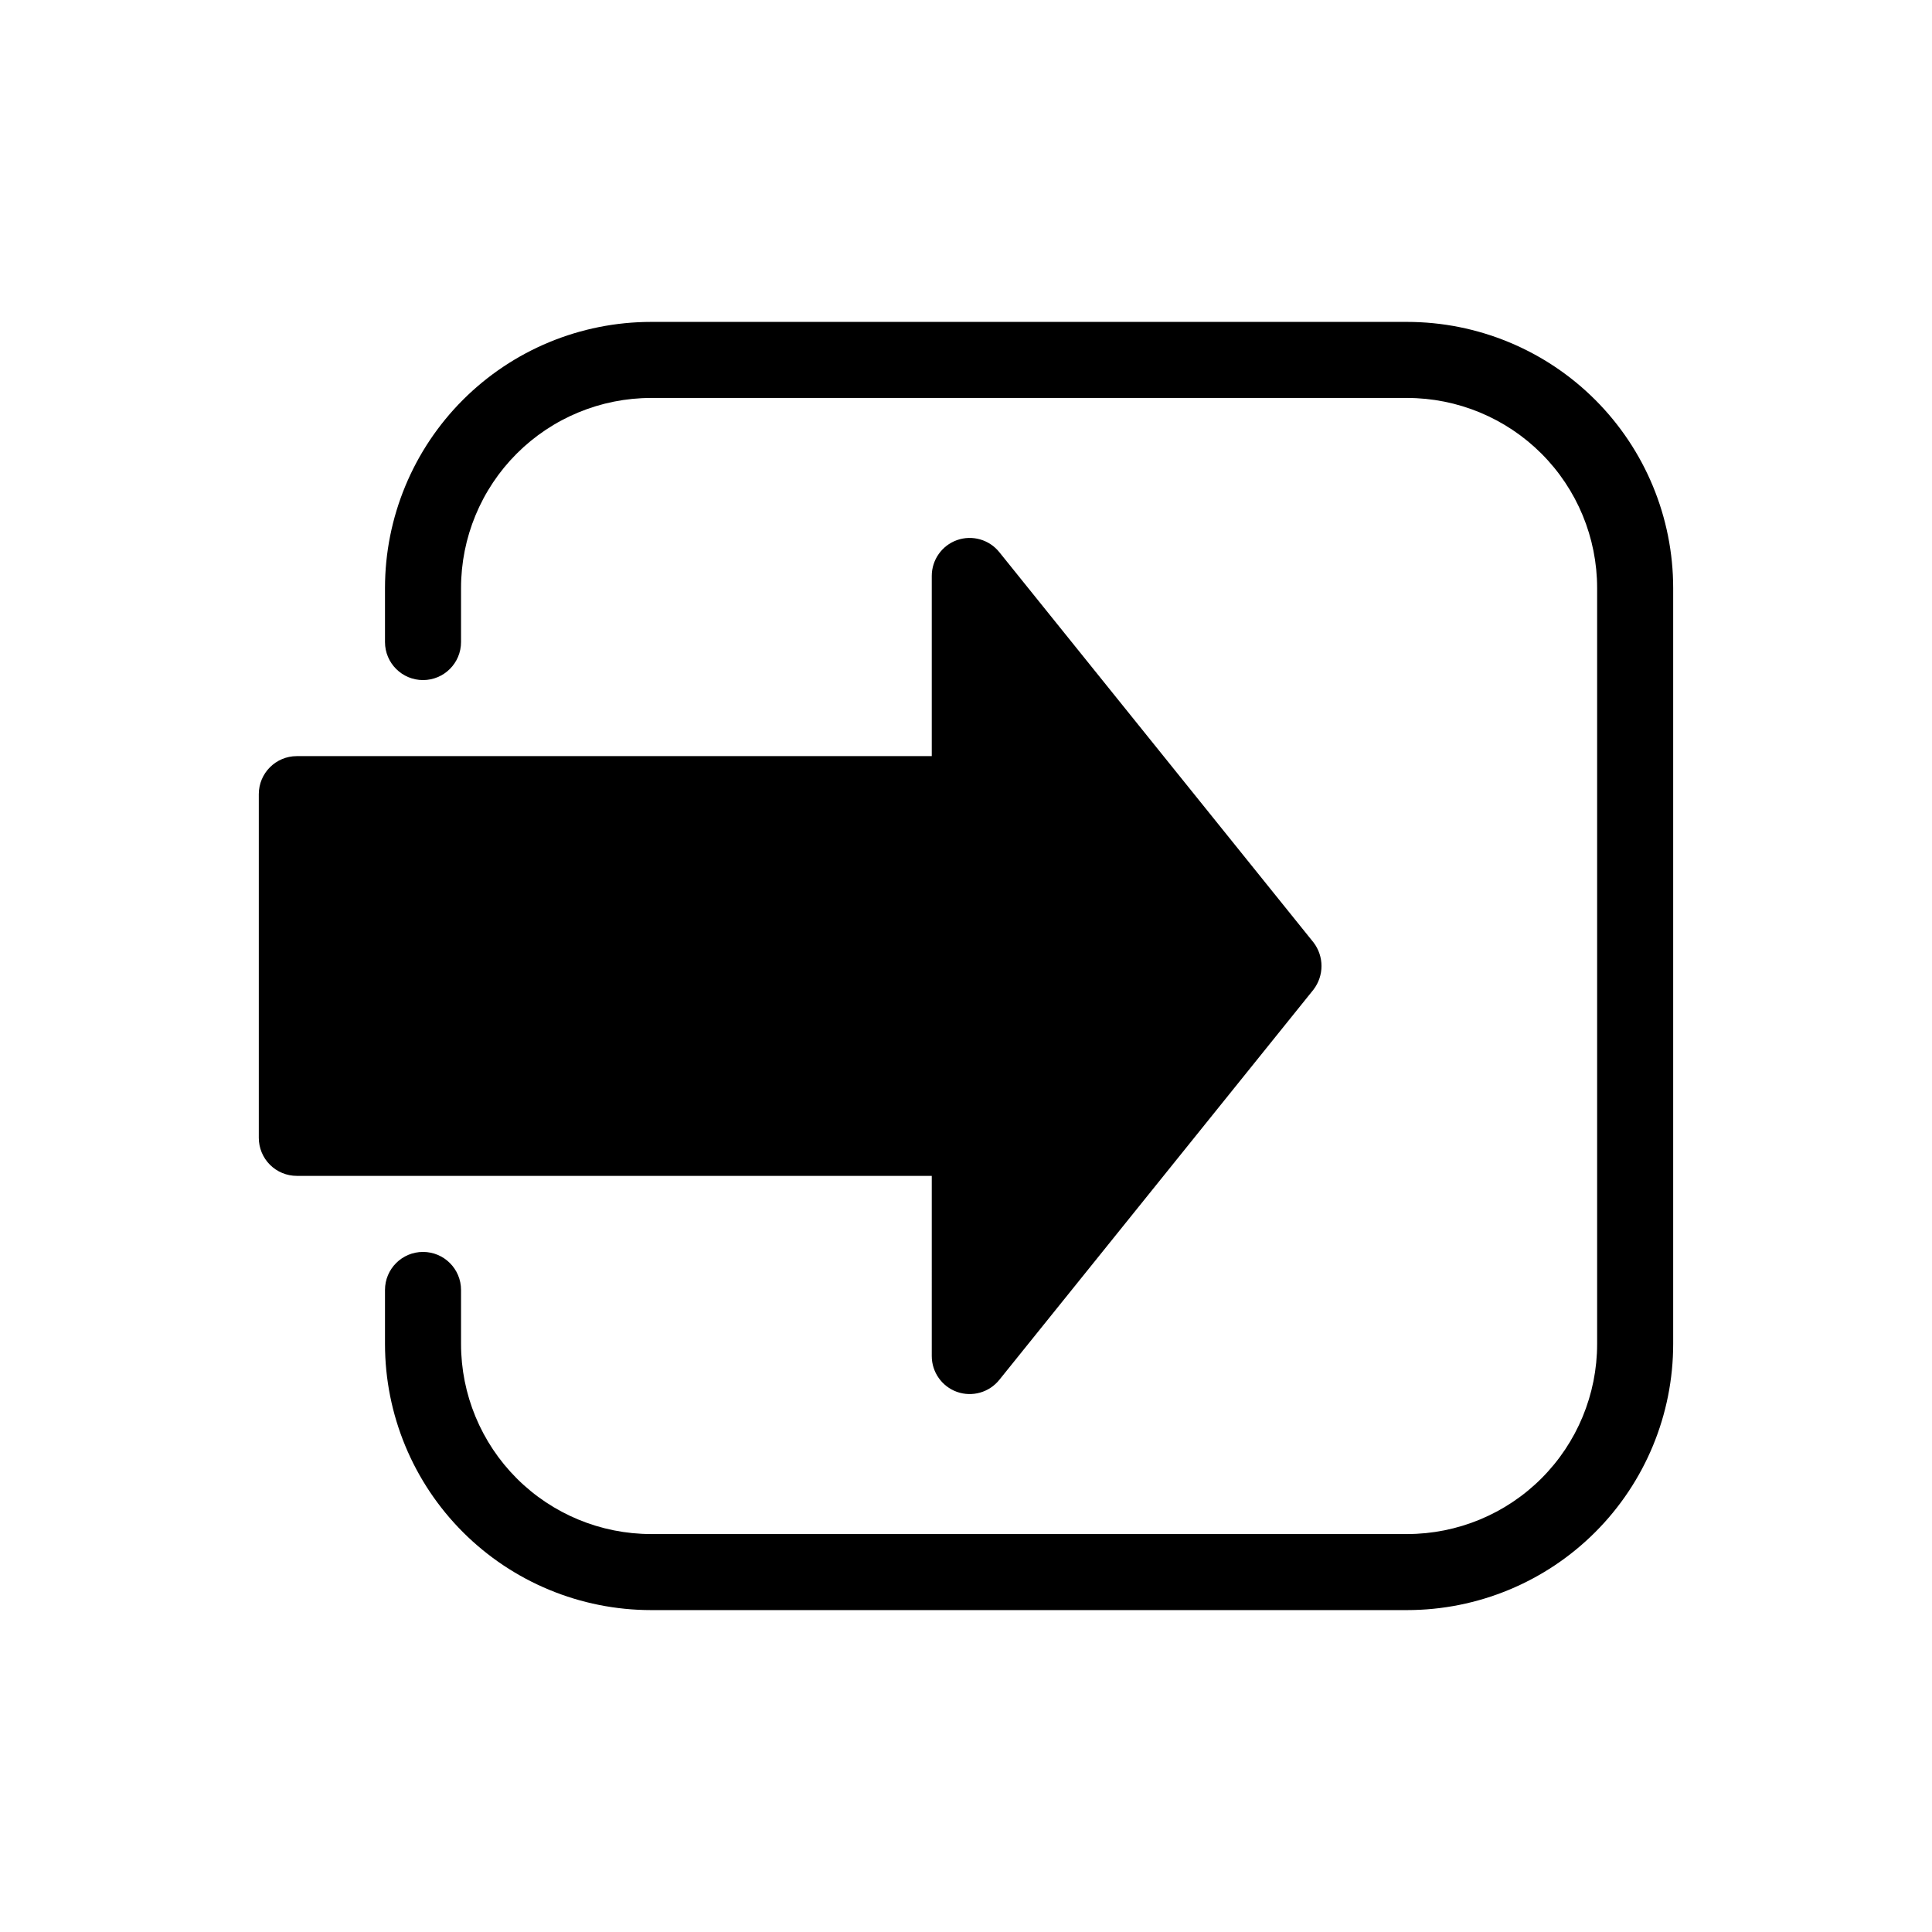 <?xml version="1.0" encoding="UTF-8"?>
<!-- Uploaded to: ICON Repo, www.iconrepo.com, Generator: ICON Repo Mixer Tools -->
<svg fill="#000000" width="800px" height="800px" version="1.1" viewBox="144 144 512 512" xmlns="http://www.w3.org/2000/svg">
 <path d="m587.41 299.84v200.32c0 18.707-7.43 36.648-20.656 49.875-13.227 13.227-31.168 20.656-49.875 20.656h-200.32c-18.707 0-36.645-7.43-49.875-20.656-13.227-13.227-20.656-31.168-20.656-49.875v-14.309c0-5.566 4.512-10.078 10.074-10.078 5.566 0 10.078 4.512 10.078 10.078v14.309c0 13.363 5.309 26.176 14.754 35.625 9.449 9.449 22.266 14.754 35.625 14.754h200.32c13.363 0 26.176-5.305 35.625-14.754 9.449-9.449 14.754-22.262 14.754-35.625v-200.32c0-13.359-5.305-26.176-14.754-35.625-9.449-9.445-22.262-14.754-35.625-14.754h-200.32c-13.359 0-26.176 5.309-35.625 14.754-9.445 9.449-14.754 22.266-14.754 35.625v14.309c0 5.566-4.512 10.078-10.078 10.078-5.562 0-10.074-4.512-10.074-10.078v-14.309c0-18.707 7.43-36.645 20.656-49.875 13.23-13.227 31.168-20.656 49.875-20.656h200.32c18.707 0 36.648 7.43 49.875 20.656 13.227 13.23 20.656 31.168 20.656 49.875zm-196.48 203.54c0.004 4.242 2.66 8.031 6.652 9.473 4.062 1.453 8.602 0.156 11.285-3.223l83.23-103.38h-0.004c2.824-3.688 2.824-8.809 0-12.496l-83.227-103.38c-2.684-3.383-7.223-4.68-11.285-3.227-3.992 1.441-6.648 5.231-6.652 9.473v47.762h-168.27c-5.562 0-10.074 4.512-10.074 10.074v91.09c0 2.672 1.062 5.234 2.949 7.125 1.891 1.891 4.453 2.949 7.125 2.949h168.27z"/>
</svg>